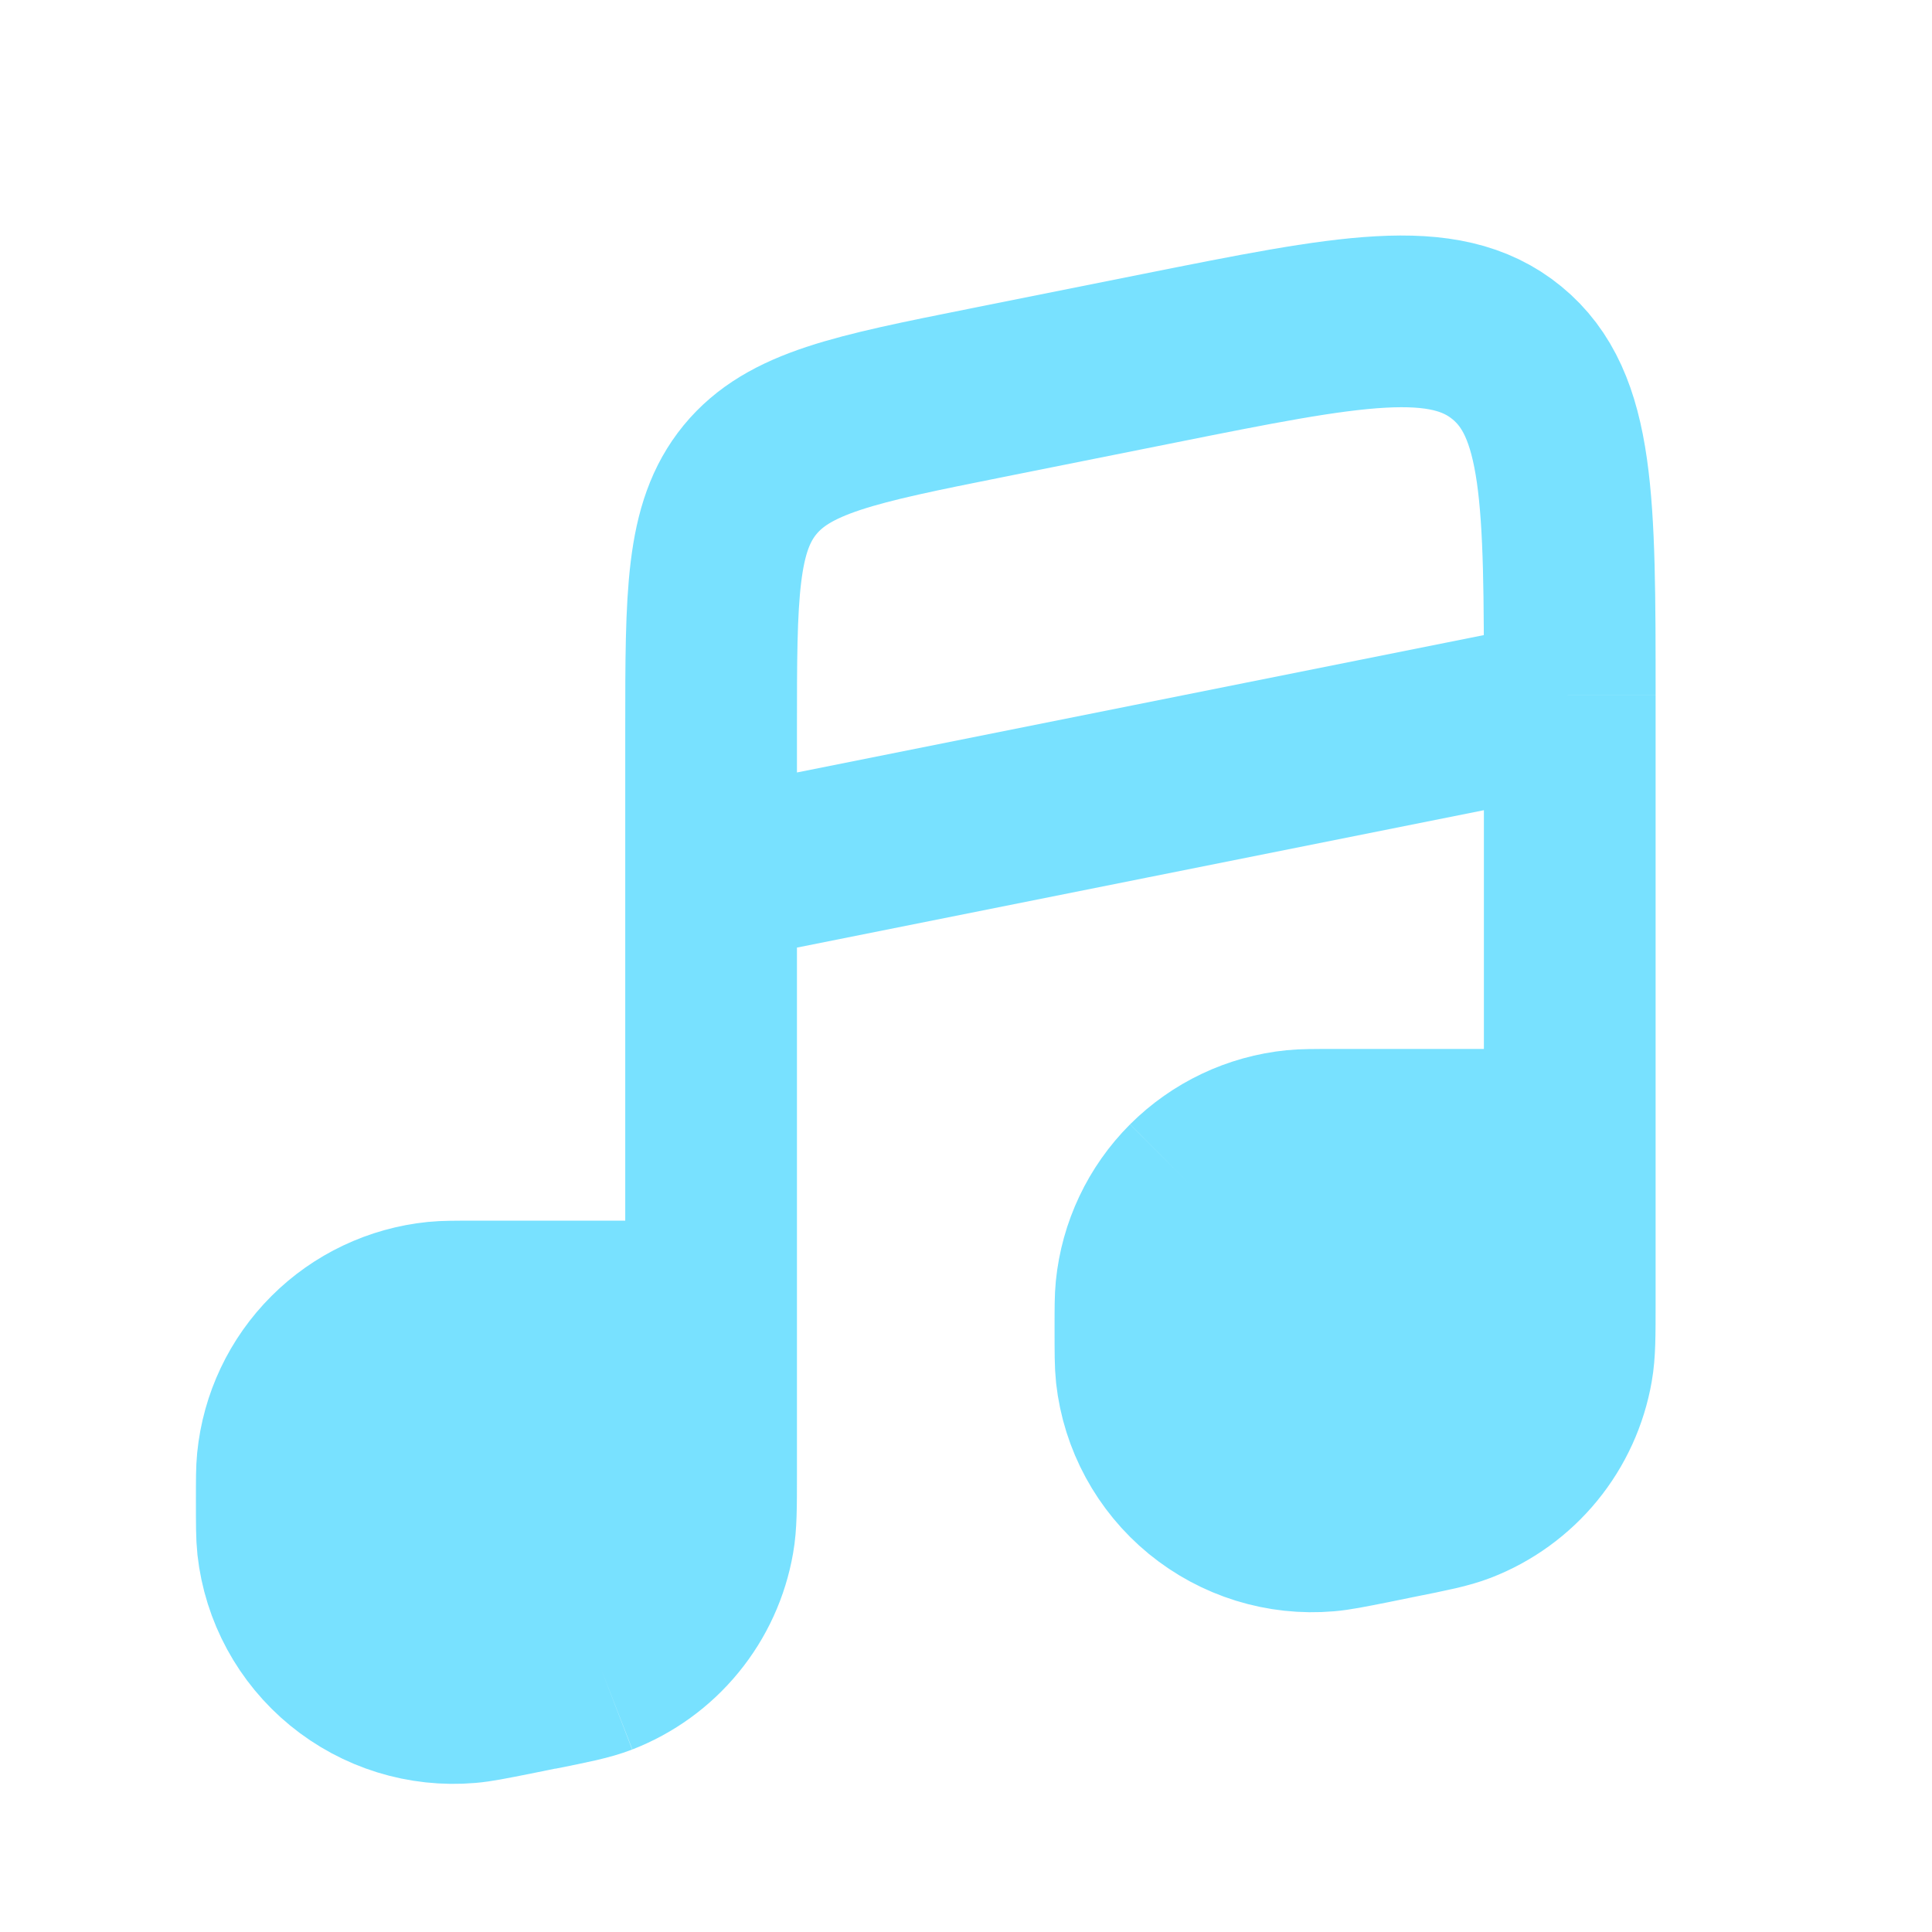 <svg width="32" height="32" viewBox="0 0 32 32" fill="none" xmlns="http://www.w3.org/2000/svg">
<path fill-rule="evenodd" clip-rule="evenodd" d="M26 21.57V18.796H22.093C21.759 18.796 21.592 18.796 21.452 18.811C20.798 18.876 20.187 19.165 19.722 19.63C19.258 20.094 18.968 20.705 18.903 21.359C18.889 21.5 18.889 21.666 18.889 21.999C18.889 22.398 18.889 22.597 18.906 22.754C18.988 23.492 19.356 24.168 19.93 24.638C20.504 25.108 21.239 25.336 21.978 25.272C22.134 25.258 22.331 25.219 22.72 25.141L23.141 25.056C23.682 24.949 23.953 24.895 24.182 24.807C24.64 24.63 25.045 24.337 25.356 23.957C25.667 23.577 25.875 23.123 25.959 22.639C26 22.398 26 22.122 26 21.57ZM11.778 24.414V21.641H7.869C7.537 21.641 7.37 21.641 7.229 21.655C6.576 21.72 5.964 22.01 5.5 22.474C5.035 22.939 4.746 23.55 4.681 24.204C4.667 24.345 4.667 24.511 4.667 24.844C4.667 25.242 4.667 25.441 4.684 25.599C4.766 26.336 5.134 27.012 5.707 27.483C6.281 27.953 7.016 28.18 7.756 28.116C7.912 28.102 8.108 28.064 8.498 27.985L8.919 27.9C9.459 27.793 9.731 27.739 9.959 27.651C10.417 27.474 10.822 27.181 11.133 26.802C11.445 26.422 11.652 25.968 11.736 25.484C11.778 25.242 11.778 24.965 11.778 24.414Z" fill="#78E1FF"/>
<path d="M11.778 21.64V14.529M11.778 21.64V24.414M11.778 21.64H7.869C7.537 21.64 7.37 21.64 7.229 21.654C6.576 21.72 5.964 22.009 5.5 22.474C5.035 22.938 4.746 23.549 4.681 24.203M11.778 14.529L26 11.685M11.778 14.529V12.083M11.778 24.414V12.083M11.778 24.414C11.778 24.967 11.778 25.241 11.735 25.483M11.778 24.414C11.778 24.964 11.778 25.241 11.735 25.483M26 18.796V11.685M26 18.796V21.569C26 22.122 26 22.397 25.957 22.639M26 18.796H22.093C21.76 18.796 21.592 18.796 21.452 18.81C20.798 18.875 20.187 19.165 19.722 19.629M26 11.685V11.514M11.778 12.083C11.778 9.85 11.778 8.734 12.422 7.947C13.068 7.161 14.161 6.942 16.352 6.504L19.196 5.935C22.343 5.305 23.918 4.99 24.959 5.844C26 6.697 26 8.303 26 11.513M26 21.571C26 22.121 26 22.397 25.957 22.639M25.957 22.639C25.873 23.122 25.666 23.576 25.355 23.956C25.044 24.336 24.64 24.629 24.182 24.806C23.953 24.894 23.683 24.948 23.141 25.056L22.72 25.142C22.331 25.219 22.136 25.258 21.976 25.271C21.237 25.335 20.503 25.107 19.929 24.637C19.356 24.167 18.988 23.491 18.906 22.754C18.889 22.597 18.889 22.398 18.889 22M18.889 22C18.889 21.666 18.889 21.5 18.903 21.359C18.968 20.705 19.258 20.094 19.722 19.629M18.889 22C18.889 21.666 18.889 21.5 18.903 21.36C18.968 20.706 19.257 20.094 19.722 19.629M11.735 25.483C11.651 25.967 11.444 26.421 11.132 26.801C10.821 27.181 10.417 27.473 9.959 27.651M9.959 27.651C9.731 27.739 9.461 27.793 8.92 27.901M9.959 27.651C9.731 27.739 9.461 27.791 8.92 27.899L8.498 27.985C8.108 28.062 7.913 28.101 7.754 28.114C7.015 28.178 6.281 27.95 5.707 27.48M5.707 27.48C5.133 27.01 4.766 26.334 4.684 25.597C4.667 25.442 4.667 25.243 4.667 24.845M5.707 27.48C5.133 27.01 4.766 26.335 4.684 25.598C4.667 25.442 4.667 25.243 4.667 24.845M4.667 24.845C4.667 24.51 4.667 24.344 4.681 24.203M4.667 24.845C4.667 24.51 4.667 24.343 4.681 24.203" stroke="#78E1FF" stroke-width="2.844"/>
</svg>
